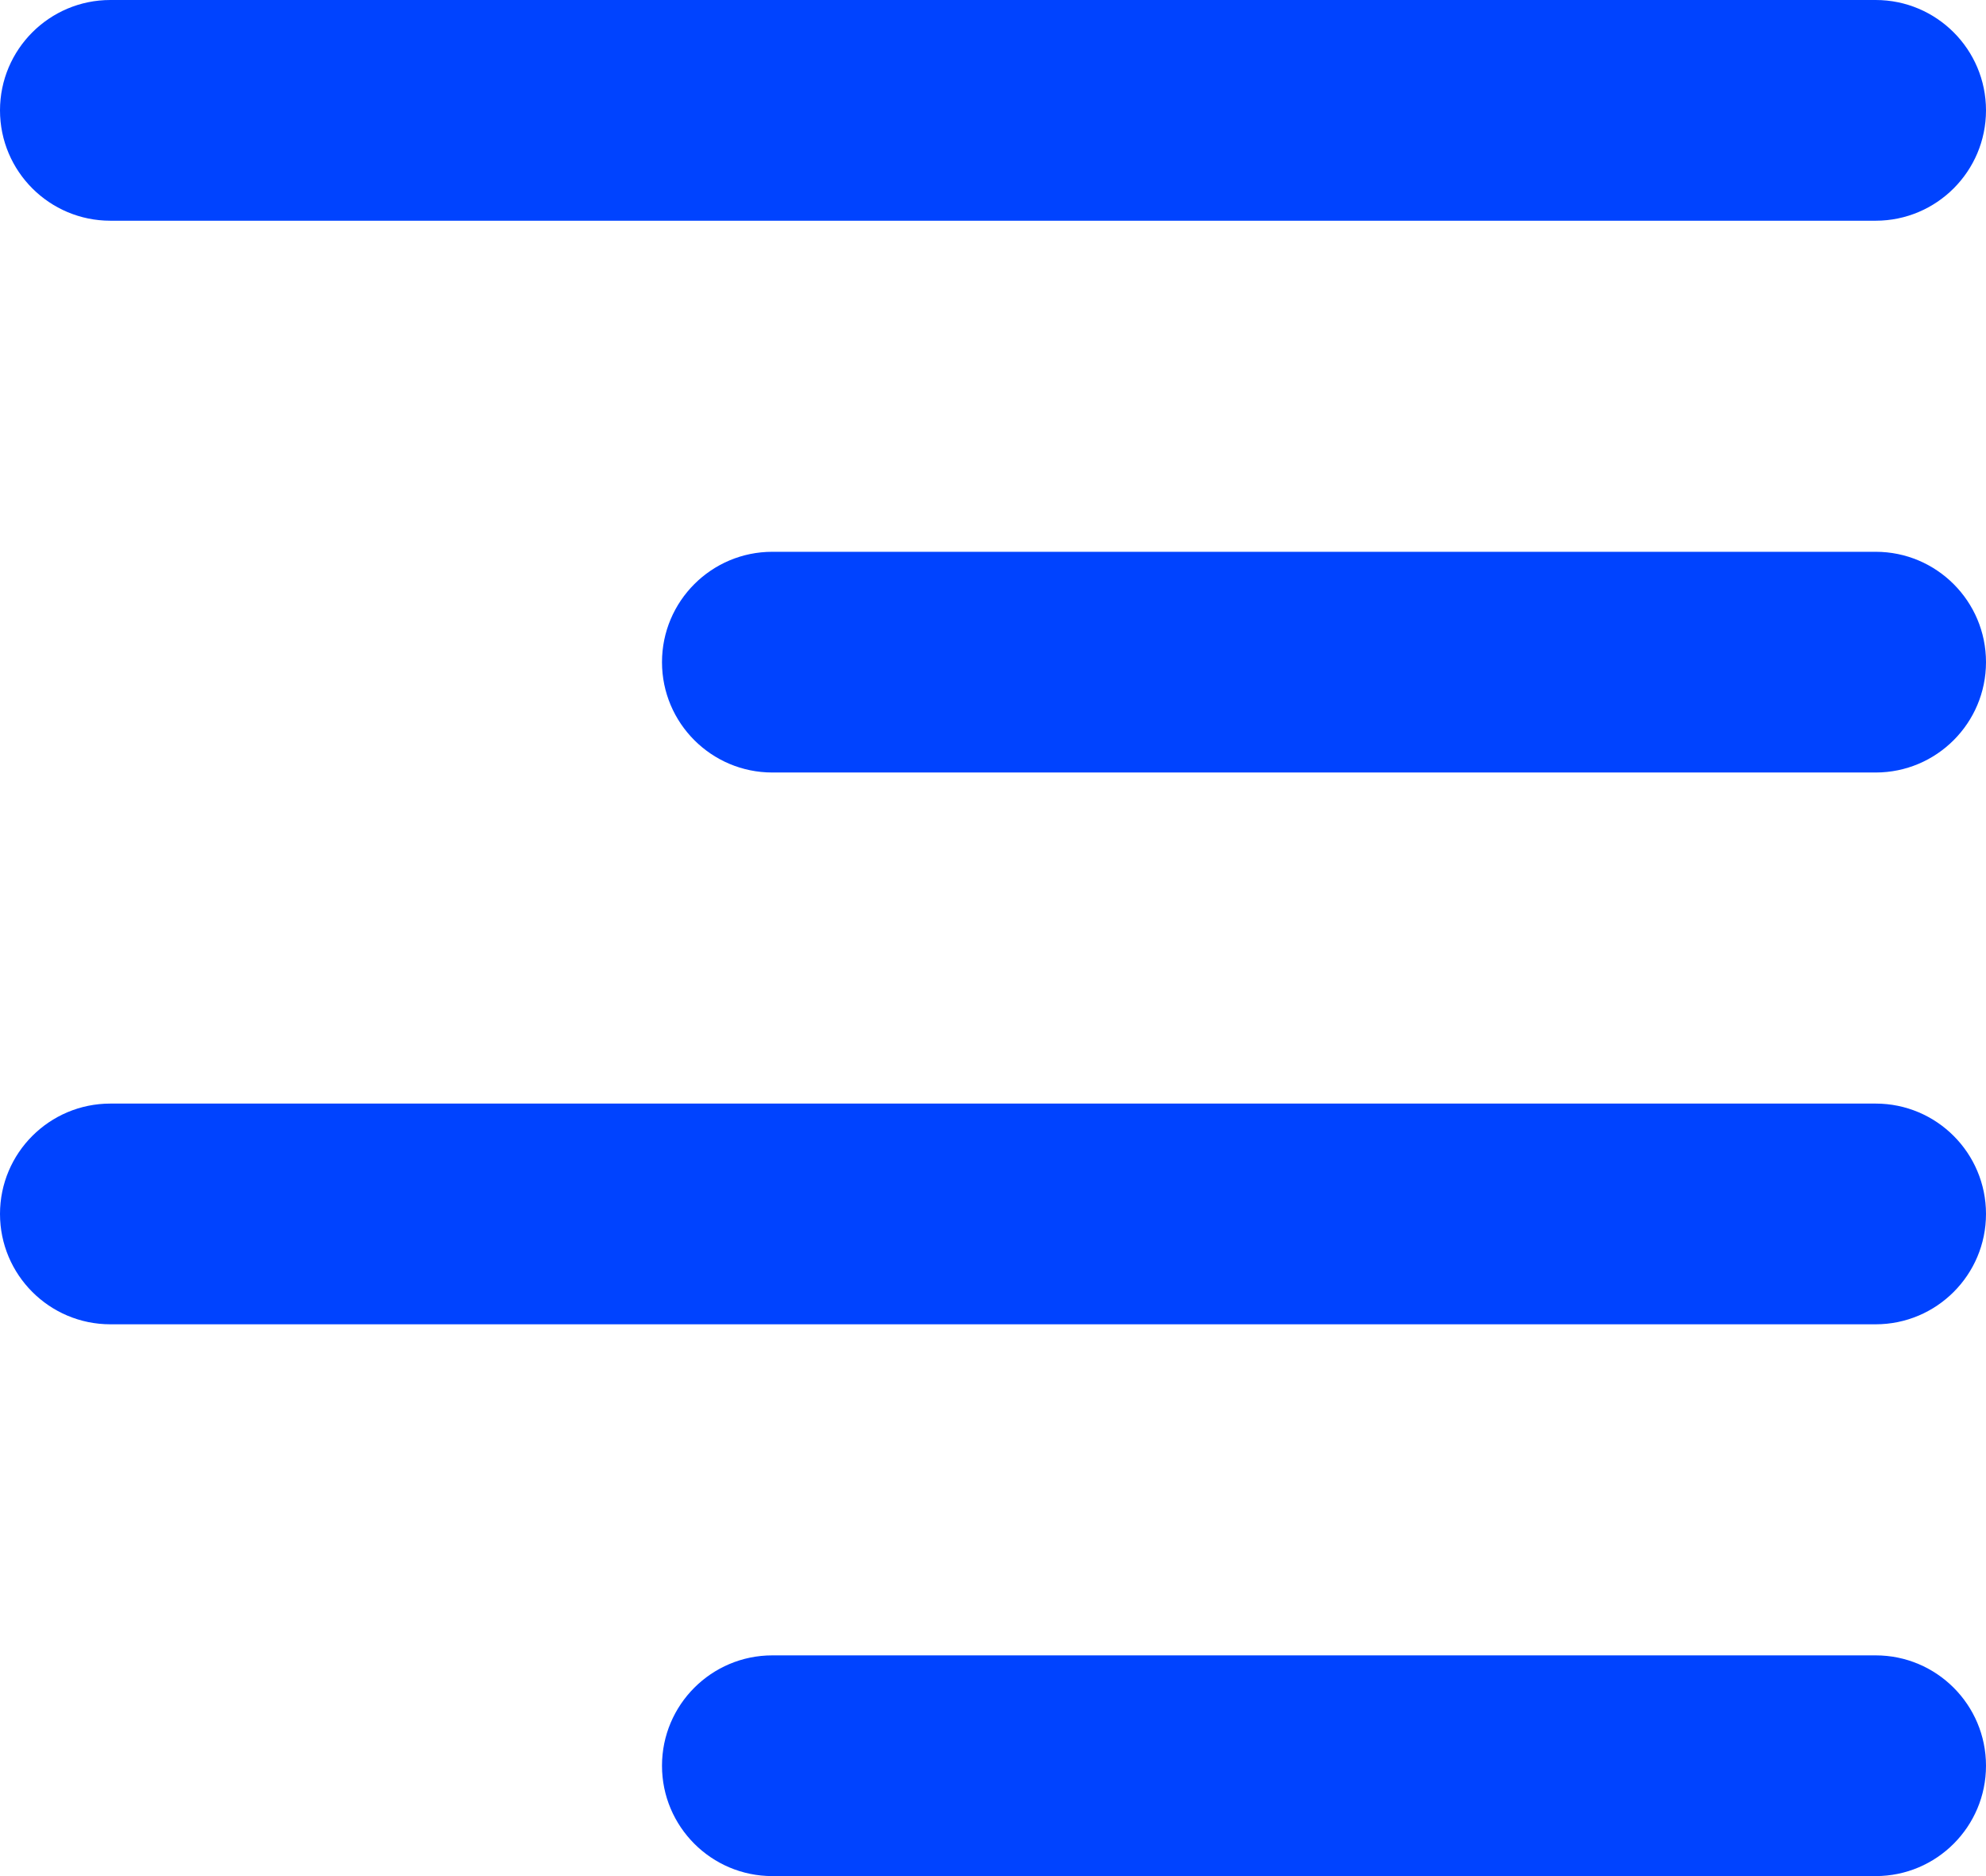<svg width="18" height="17" viewBox="0 0 18 17" fill="none" xmlns="http://www.w3.org/2000/svg">
<path d="M1 0C0.448 0 0 0.448 0 1C0 1.552 0.448 2 1 2H17C17.552 2 18 1.552 18 1C18 0.448 17.552 0 17 0H1Z" fill="#0043FF"/>
<path d="M7 5C6.448 5 6 5.448 6 6C6 6.552 6.448 7 7 7H17C17.552 7 18 6.552 18 6C18 5.448 17.552 5 17 5H7Z" fill="#0043FF"/>
<path d="M0 11C0 10.448 0.448 10 1 10H17C17.552 10 18 10.448 18 11C18 11.552 17.552 12 17 12H1C0.448 12 0 11.552 0 11Z" fill="#0043FF"/>
<path d="M7 15C6.448 15 6 15.448 6 16C6 16.552 6.448 17 7 17H17C17.552 17 18 16.552 18 16C18 15.448 17.552 15 17 15H7Z" fill="#0043FF"/>
</svg>
